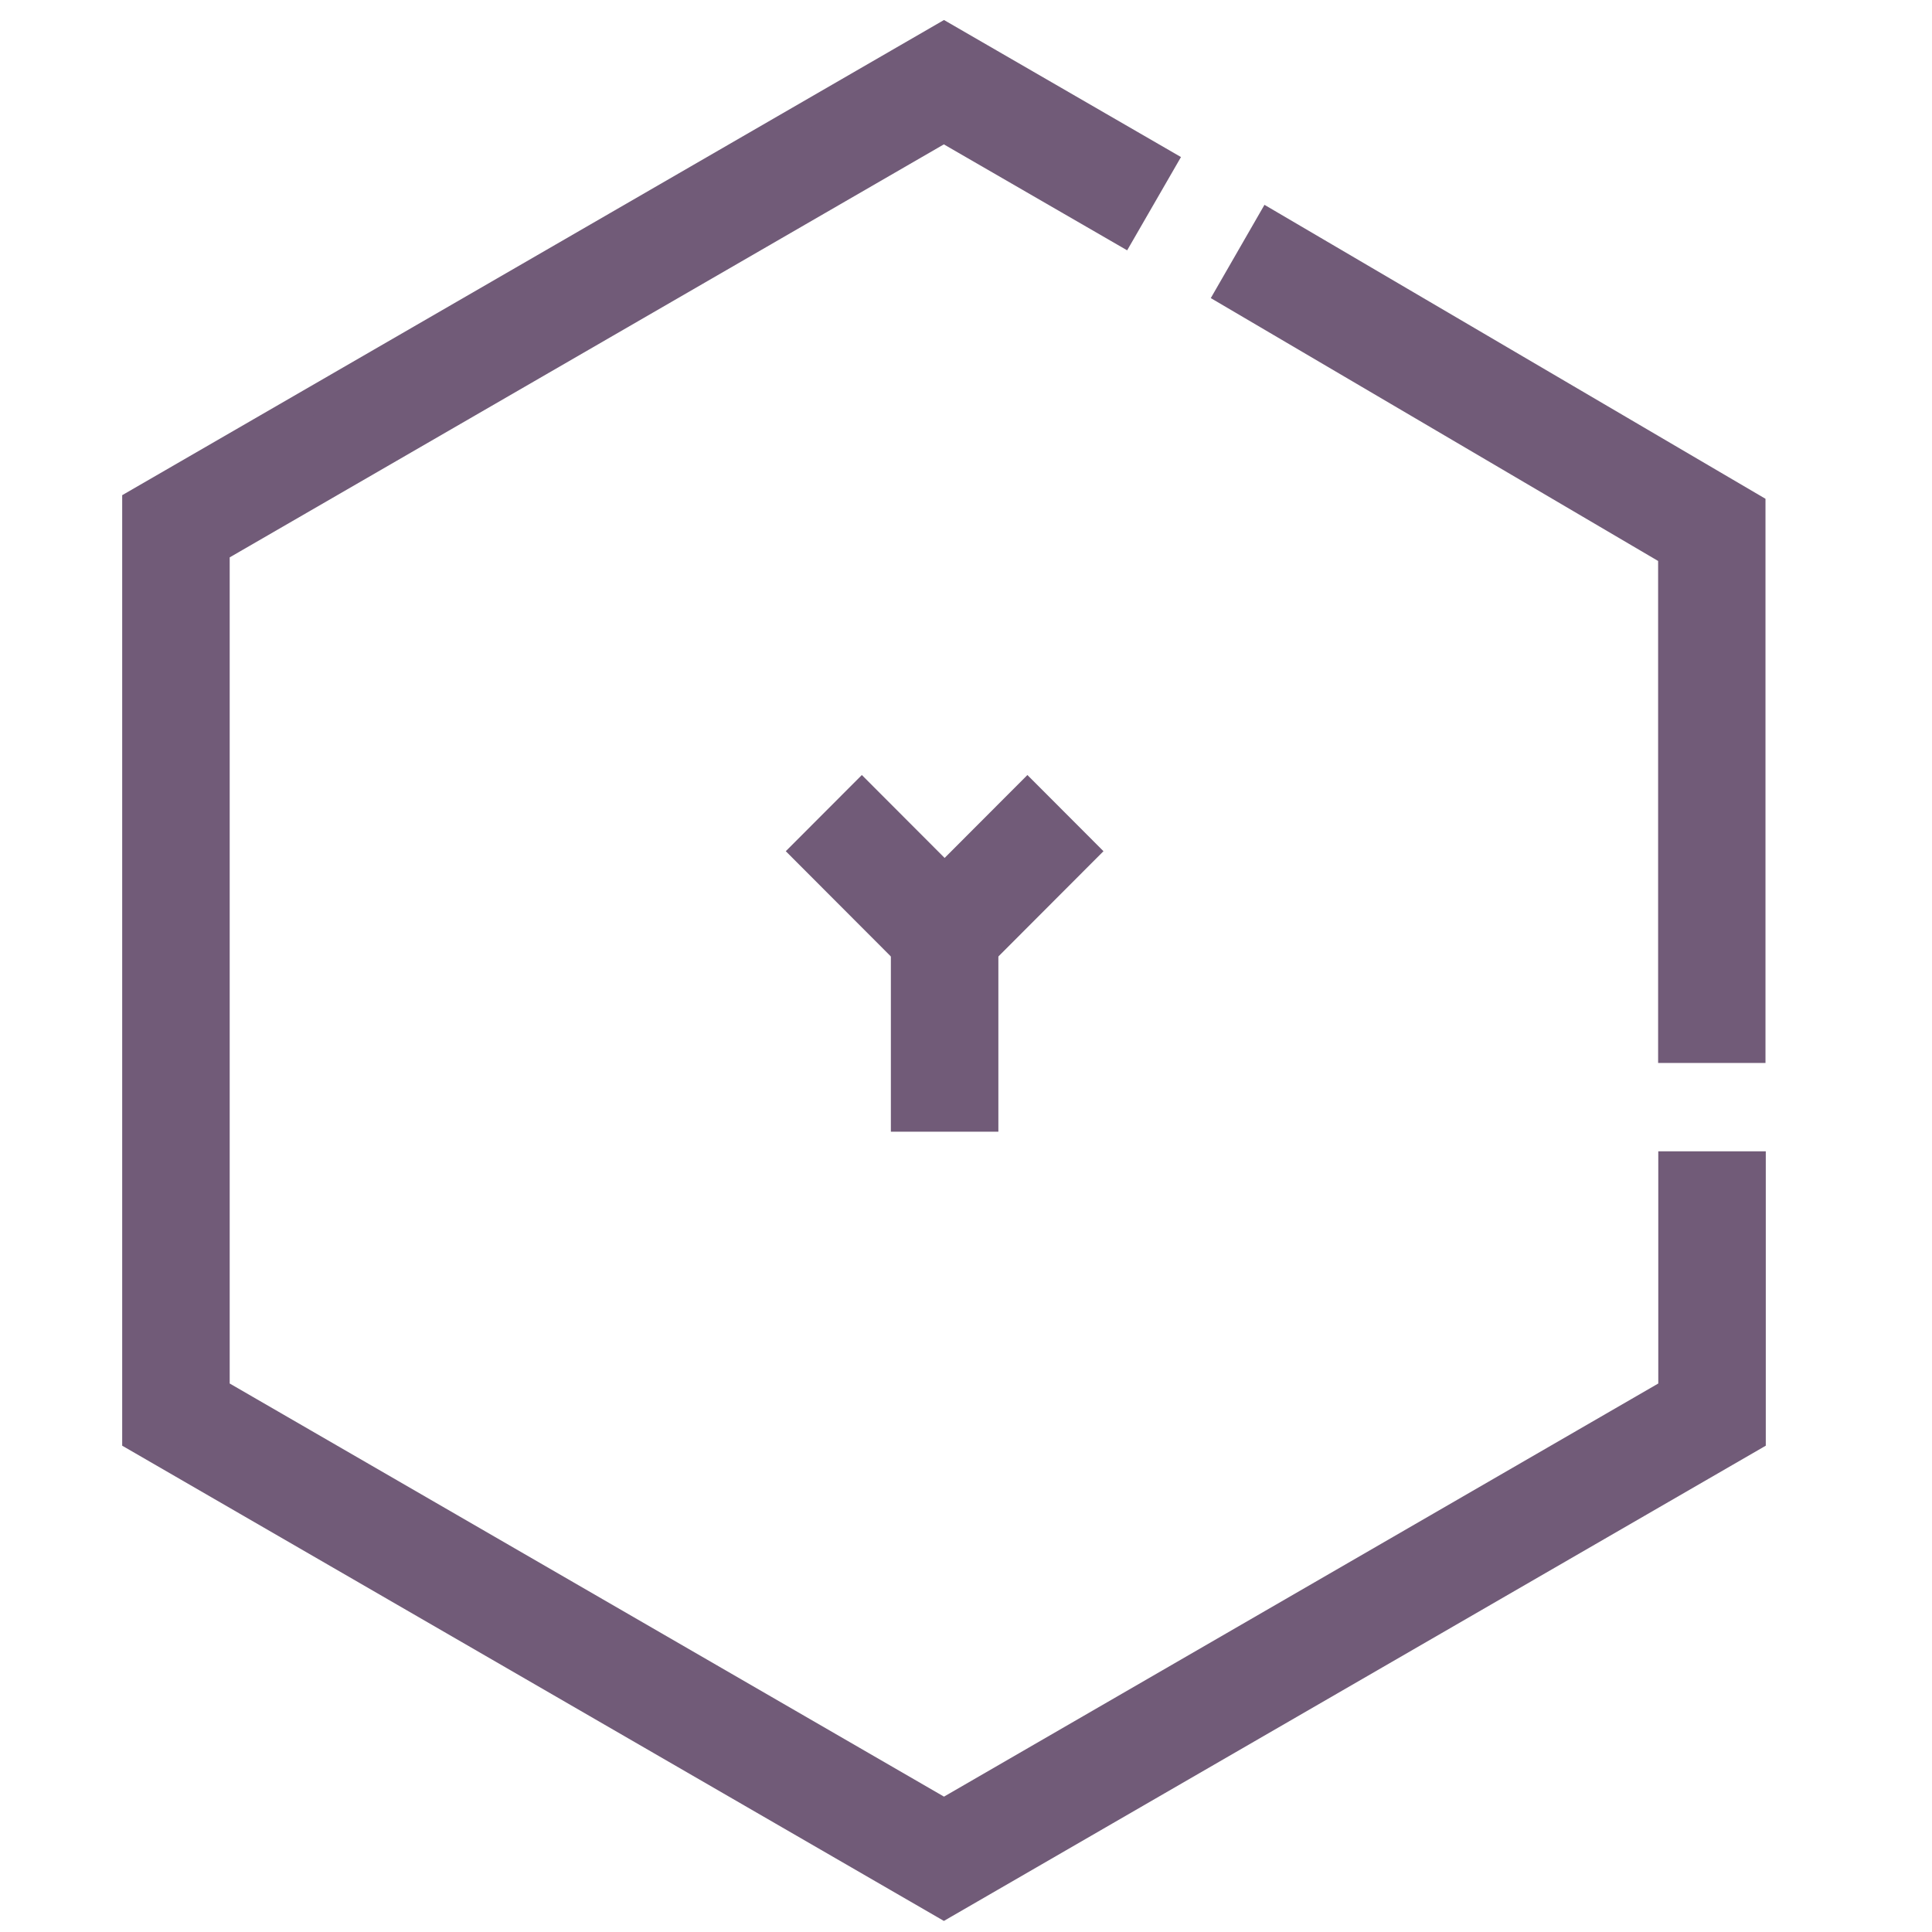 <svg width="225" height="225" viewBox="0 0 225 225" fill="none" xmlns="http://www.w3.org/2000/svg">
<g opacity="0.7">
<path d="M109.936 221.916L15.781 167.478V58.571L109.936 4.117L135.41 18.865L130.71 27.024L109.936 15.011L25.198 64.025V162.023L109.936 211.037L194.659 162.023V135.651H204.076V167.478L109.936 221.916Z" fill="#34163E"/>
<path d="M109.937 223.718L109.161 223.268L14.23 168.364V57.669L109.937 2.33L137.536 18.29L131.269 29.153L109.921 16.814L26.75 64.911V161.122L109.937 209.235L193.123 161.122V134.082H205.643V168.364L109.937 223.703V223.718ZM17.333 166.576L109.937 220.129L202.54 166.576V137.205H196.226V162.924L109.937 212.825L109.161 212.374L23.648 162.924V63.124L109.937 13.224L130.152 24.91L133.301 19.44L109.937 5.92L17.333 59.472V166.576Z" fill="#34163E"/>
<path d="M204.072 122.24H194.655V64.43L143.133 34.157L147.834 25.983L204.072 58.99V122.24Z" fill="#34163E"/>
<path d="M205.624 123.794H193.104V65.331L141.008 34.716L147.26 23.854L205.608 58.089V123.778L205.624 123.794ZM196.207 120.686H202.521V59.892L148.393 28.127L145.243 33.597L196.207 63.544V120.686Z" fill="#34163E"/>
<path d="M114.718 107.306H105.301V130.259H114.718V107.306Z" fill="#34163E"/>
<path d="M116.27 131.797H103.75V105.736H116.27V131.797ZM106.853 128.689H113.167V108.844H106.853V128.689Z" fill="#34163E"/>
<path d="M119.666 92.451L107.086 105.057L113.746 111.726L126.326 99.12L119.666 92.451Z" fill="#34163E"/>
<path d="M113.726 113.941L104.867 105.068L119.652 90.258L128.511 99.131L113.726 113.941ZM109.258 105.068L113.726 109.543L124.12 99.131L119.652 94.656L109.258 105.068Z" fill="#34163E"/>
<path d="M100.378 92.446L93.719 99.116L106.301 111.72L112.96 105.05L100.378 92.446Z" fill="#34163E"/>
<path d="M106.297 113.941L91.512 99.131L100.37 90.258L115.155 105.068L106.297 113.941ZM95.918 99.131L106.312 109.543L110.78 105.068L100.386 94.656L95.918 99.131Z" fill="#34163E"/>
</g>
</svg>

